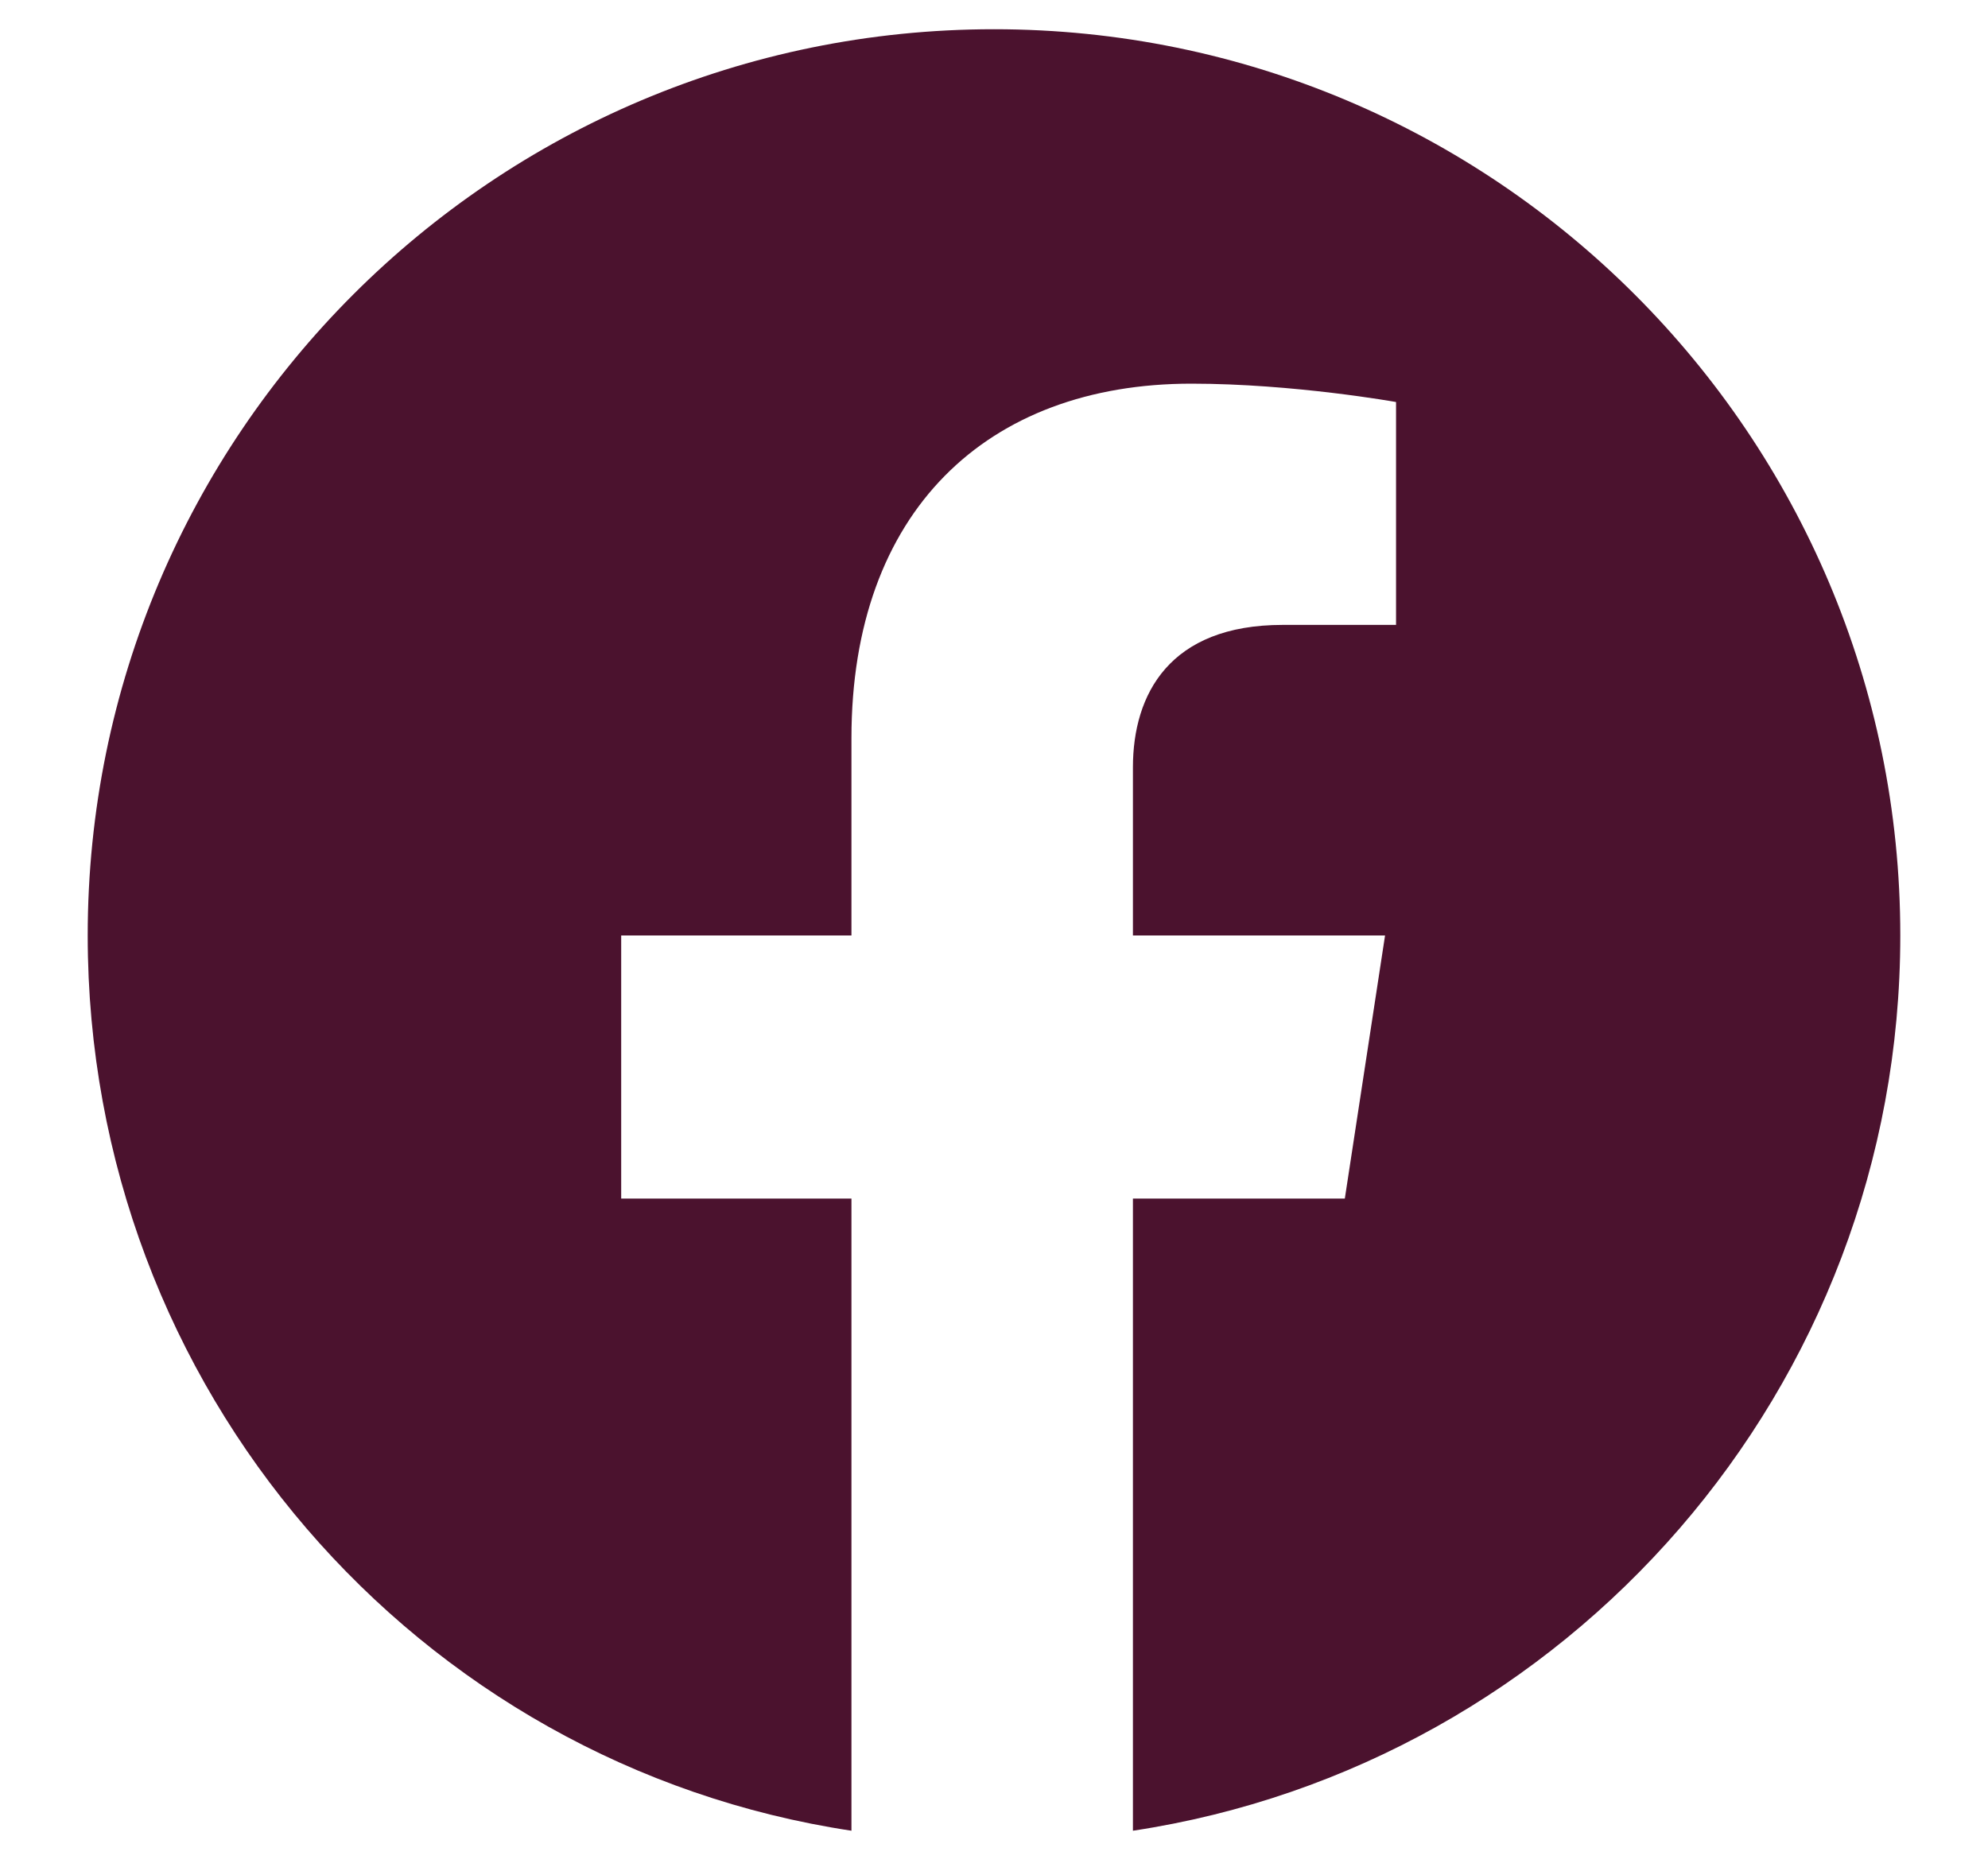 <svg width="17" height="16" viewBox="0 0 17 16" fill="none" xmlns="http://www.w3.org/2000/svg">
<path d="M16.25 8C16.25 11.875 13.406 15.094 9.688 15.656V10.25H11.5L11.844 8H9.688V6.562C9.688 5.938 10 5.344 10.969 5.344H11.938V3.438C11.938 3.438 11.062 3.281 10.188 3.281C8.438 3.281 7.281 4.375 7.281 6.312V8H5.312V10.25H7.281V15.656C3.562 15.094 0.75 11.875 0.75 8C0.75 3.719 4.219 0.25 8.5 0.25C12.781 0.25 16.25 3.719 16.25 8Z" fill="#4B122E"/>
</svg>
